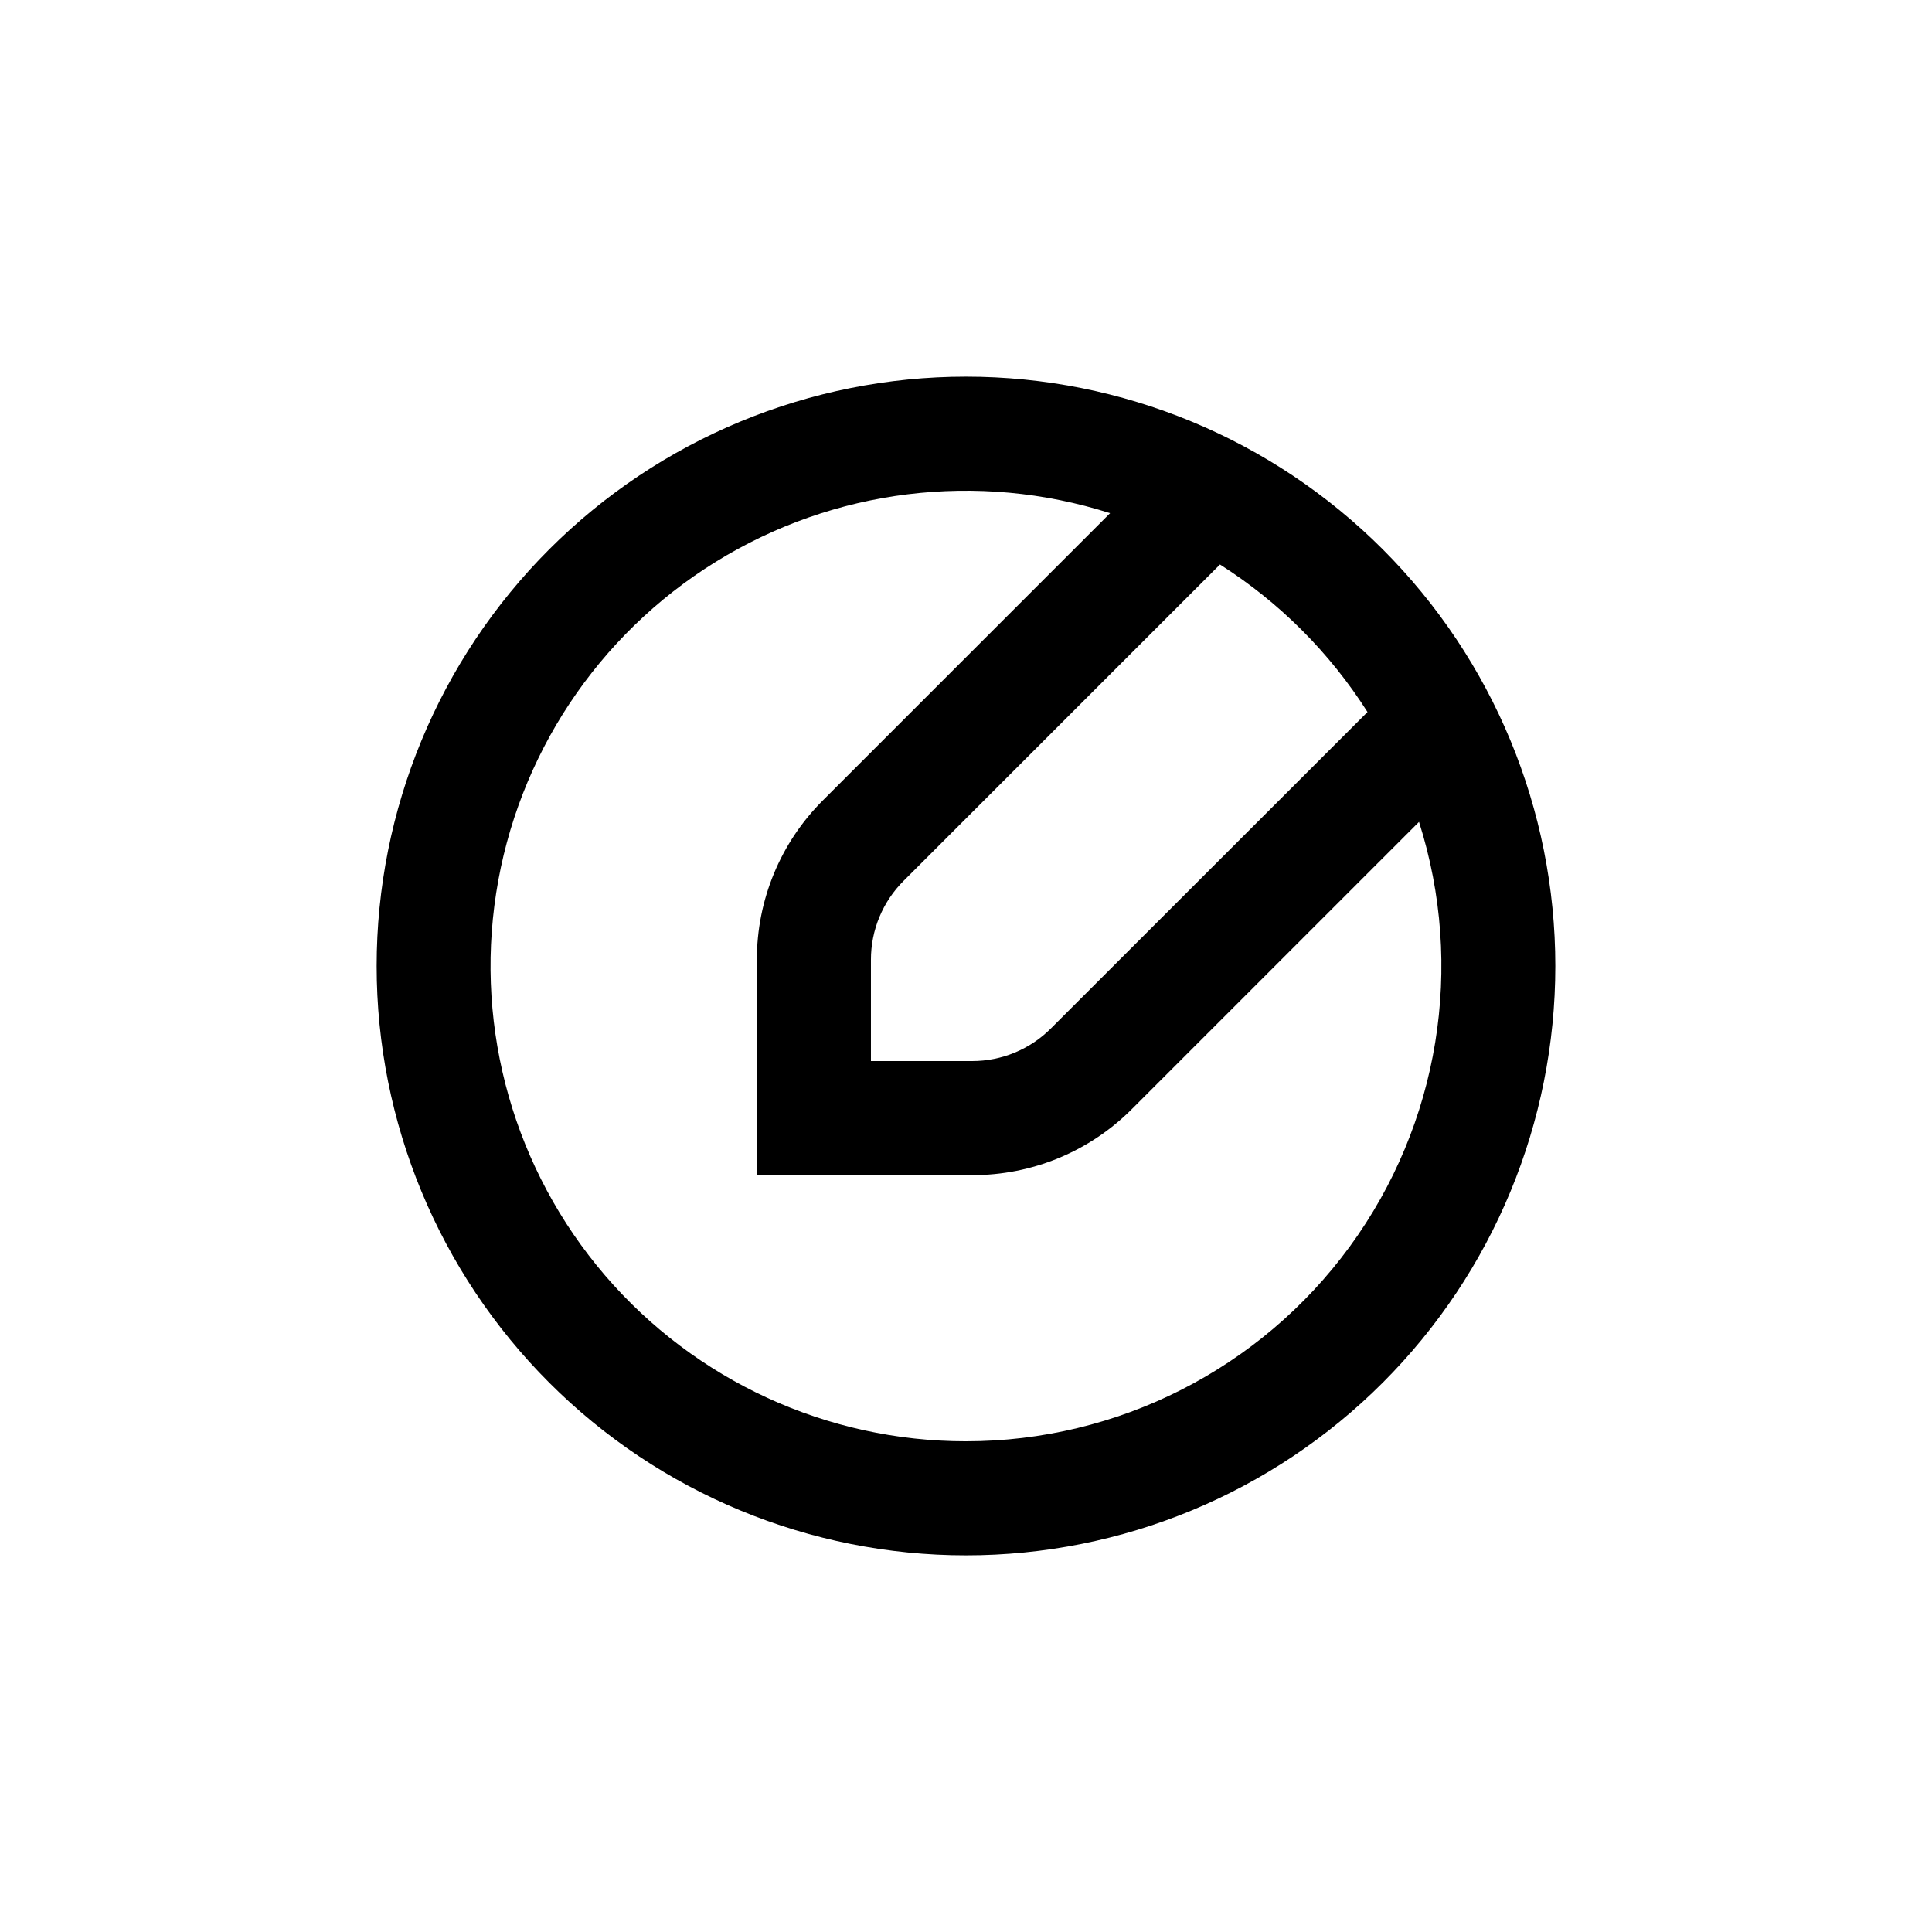 <?xml version="1.0" encoding="UTF-8"?>
<!-- Uploaded to: SVG Repo, www.svgrepo.com, Generator: SVG Repo Mixer Tools -->
<svg fill="#000000" width="800px" height="800px" version="1.1" viewBox="144 144 512 512" xmlns="http://www.w3.org/2000/svg">
 <path d="m400 243.82c-41.422 0-81.148 16.457-110.44 45.746s-45.746 69.016-45.746 110.44 16.457 81.145 45.746 110.43c29.289 29.293 69.016 45.746 110.44 45.746s81.145-16.453 110.43-45.746c29.293-29.289 45.746-69.012 45.746-110.43s-16.453-81.148-45.746-110.44c-29.289-29.289-69.012-45.746-110.43-45.746zm106.4 88.875-83.832 83.781c-5.543 5.586-13.09 8.727-20.961 8.715h-26.801v-26.801c-0.023-7.887 3.117-15.453 8.715-21.008l83.785-83.785c15.746 10 29.094 23.348 39.094 39.098zm-106.4 193.26c-36.789 0.016-71.746-16.055-95.688-43.988-23.938-27.93-34.469-64.934-28.824-101.29 5.644-36.355 26.898-68.422 58.18-87.781 31.285-19.359 69.469-24.074 104.52-12.902l-76.074 76.074c-11.258 11.203-17.57 26.438-17.535 42.32v57.031h57.031c15.898 0.051 31.156-6.262 42.371-17.531l76.074-76.074v-0.004c12.188 38.297 5.363 80.109-18.359 112.55-23.727 32.438-61.508 51.605-101.7 51.594z"/>
</svg>